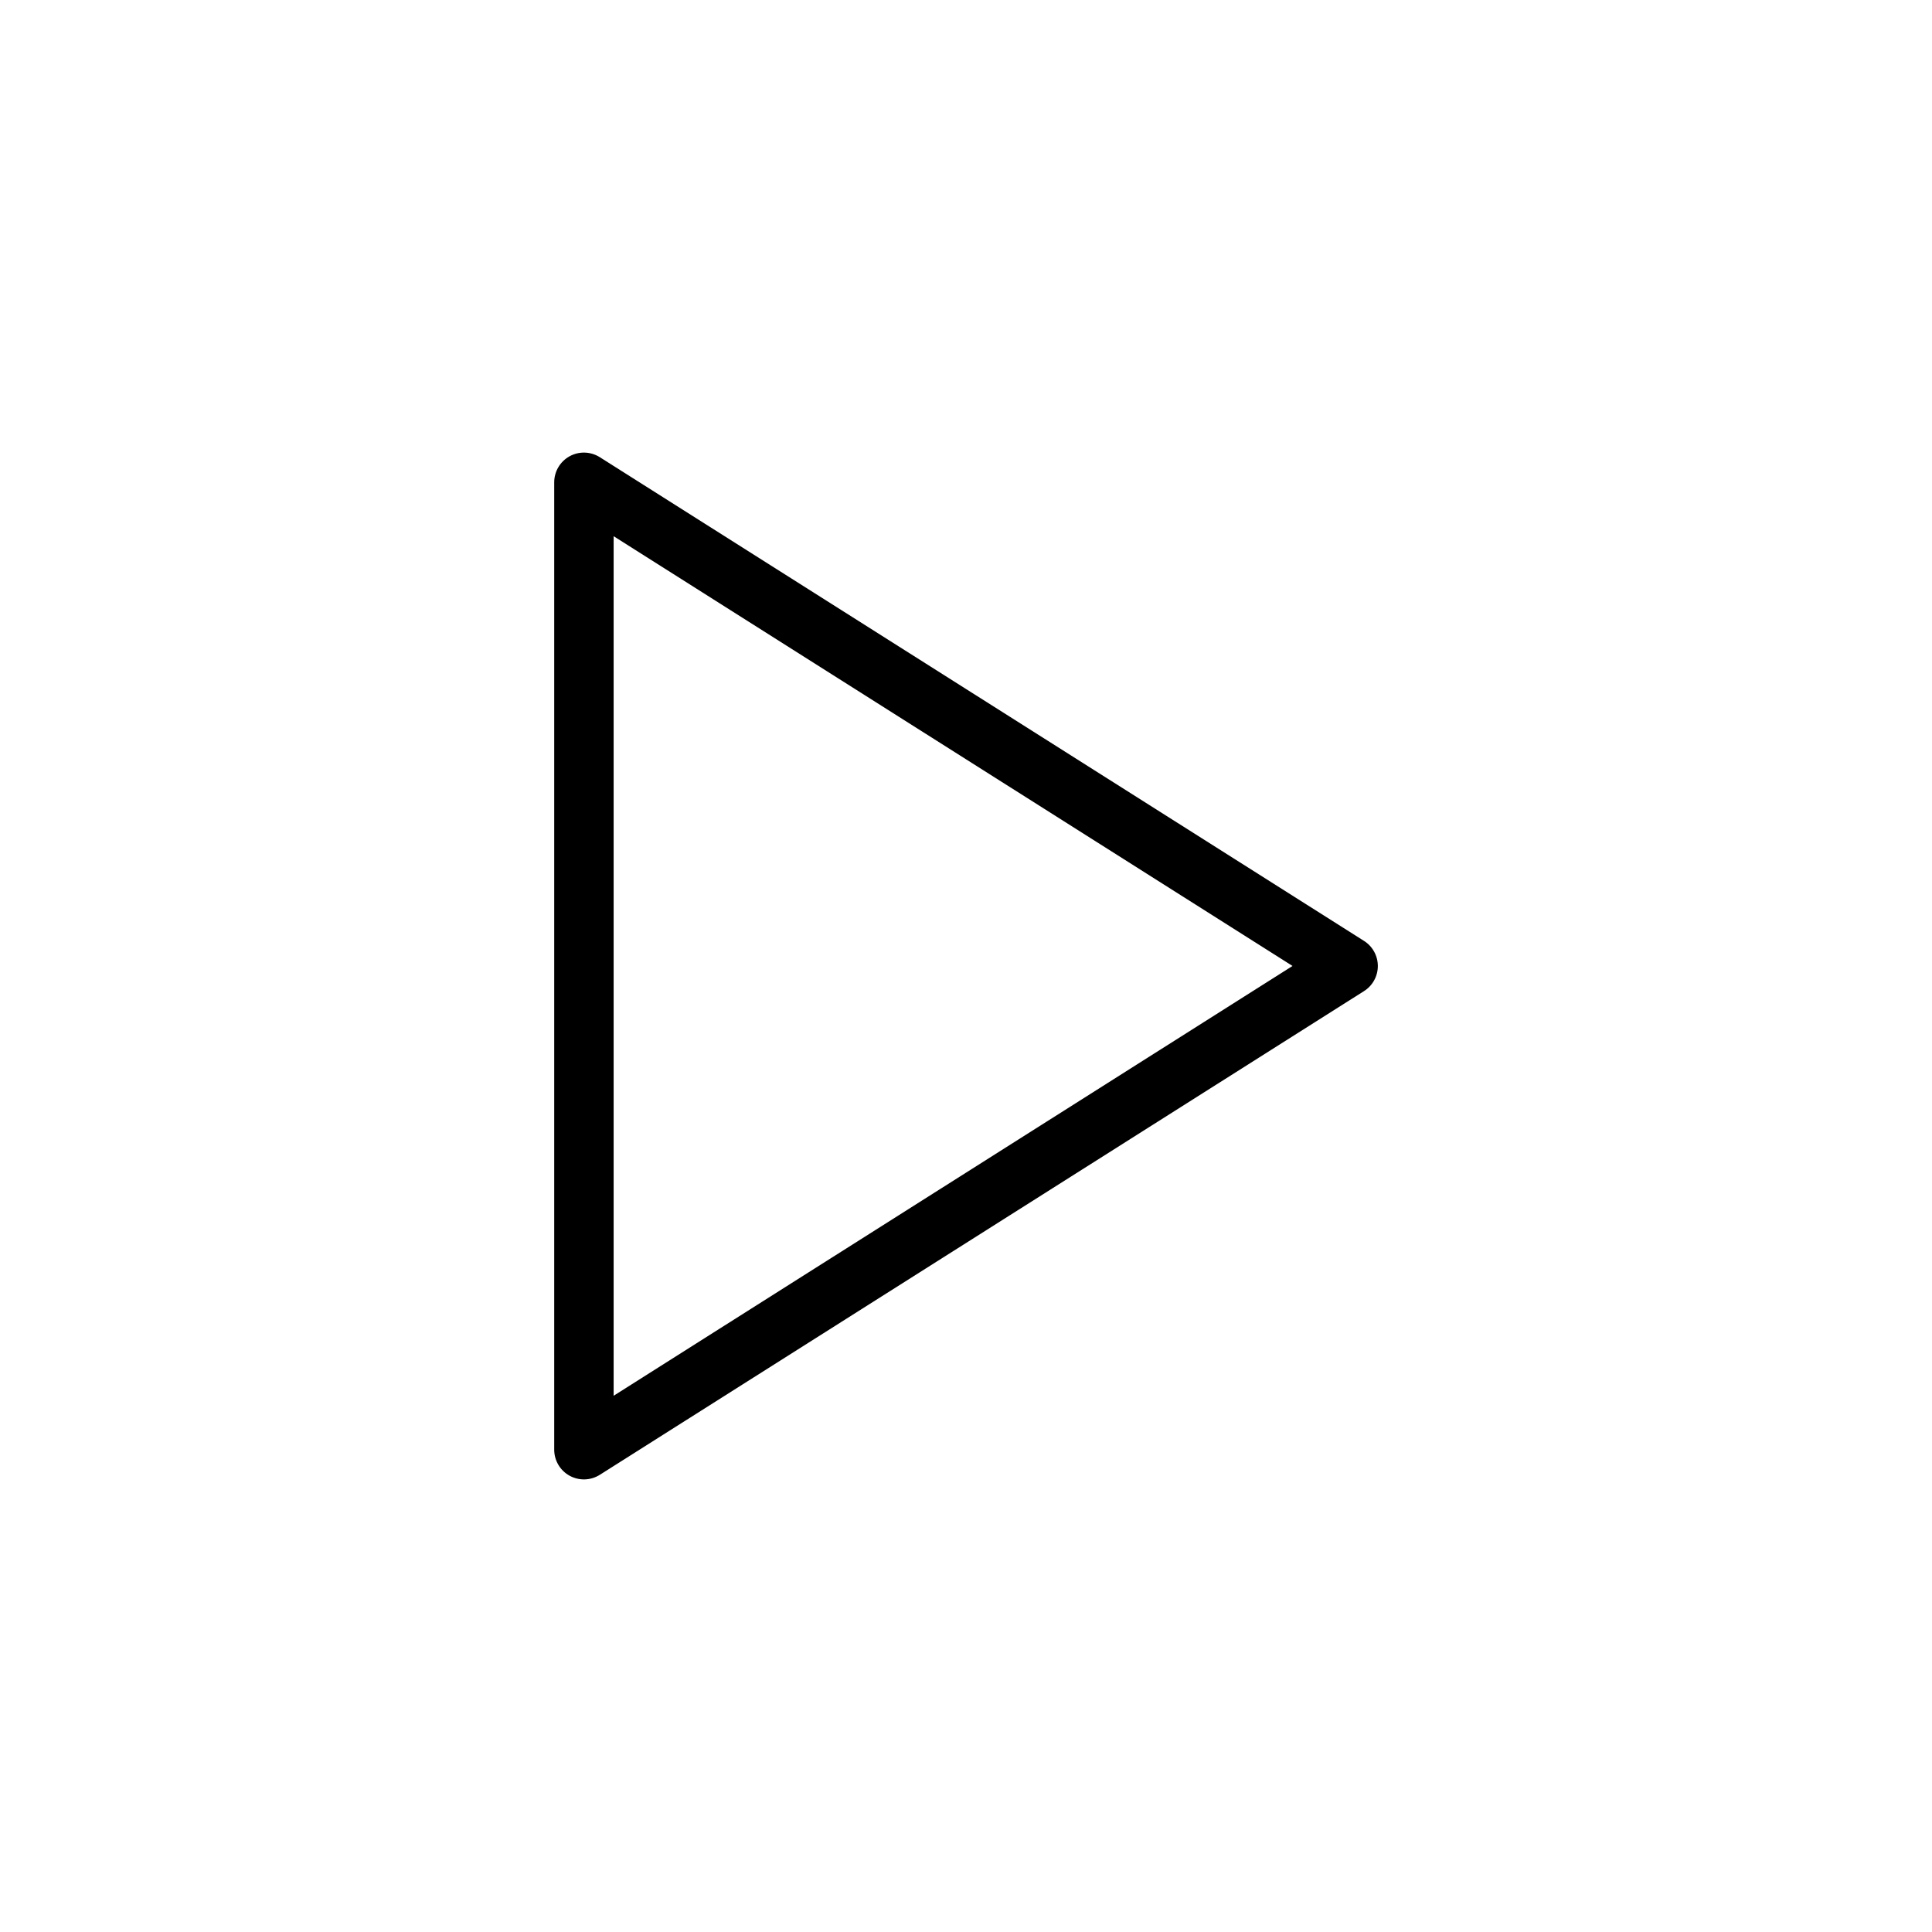 <?xml version="1.0" encoding="UTF-8"?>
<!-- Uploaded to: SVG Repo, www.svgrepo.com, Generator: SVG Repo Mixer Tools -->
<svg fill="#000000" width="800px" height="800px" version="1.1" viewBox="144 144 512 512" xmlns="http://www.w3.org/2000/svg">
 <path d="m505.48 393.35-202.53-128.19c-2.426-1.531-5.492-1.625-8.004-0.242-2.512 1.387-4.07 4.023-4.074 6.891v256.38c0.004 2.867 1.562 5.508 4.074 6.891s5.578 1.293 8.004-0.238l202.53-128.19c2.281-1.441 3.66-3.953 3.66-6.648 0-2.699-1.379-5.211-3.66-6.652zm-198.86 120.54v-227.79l179.91 113.89z"/>
</svg>